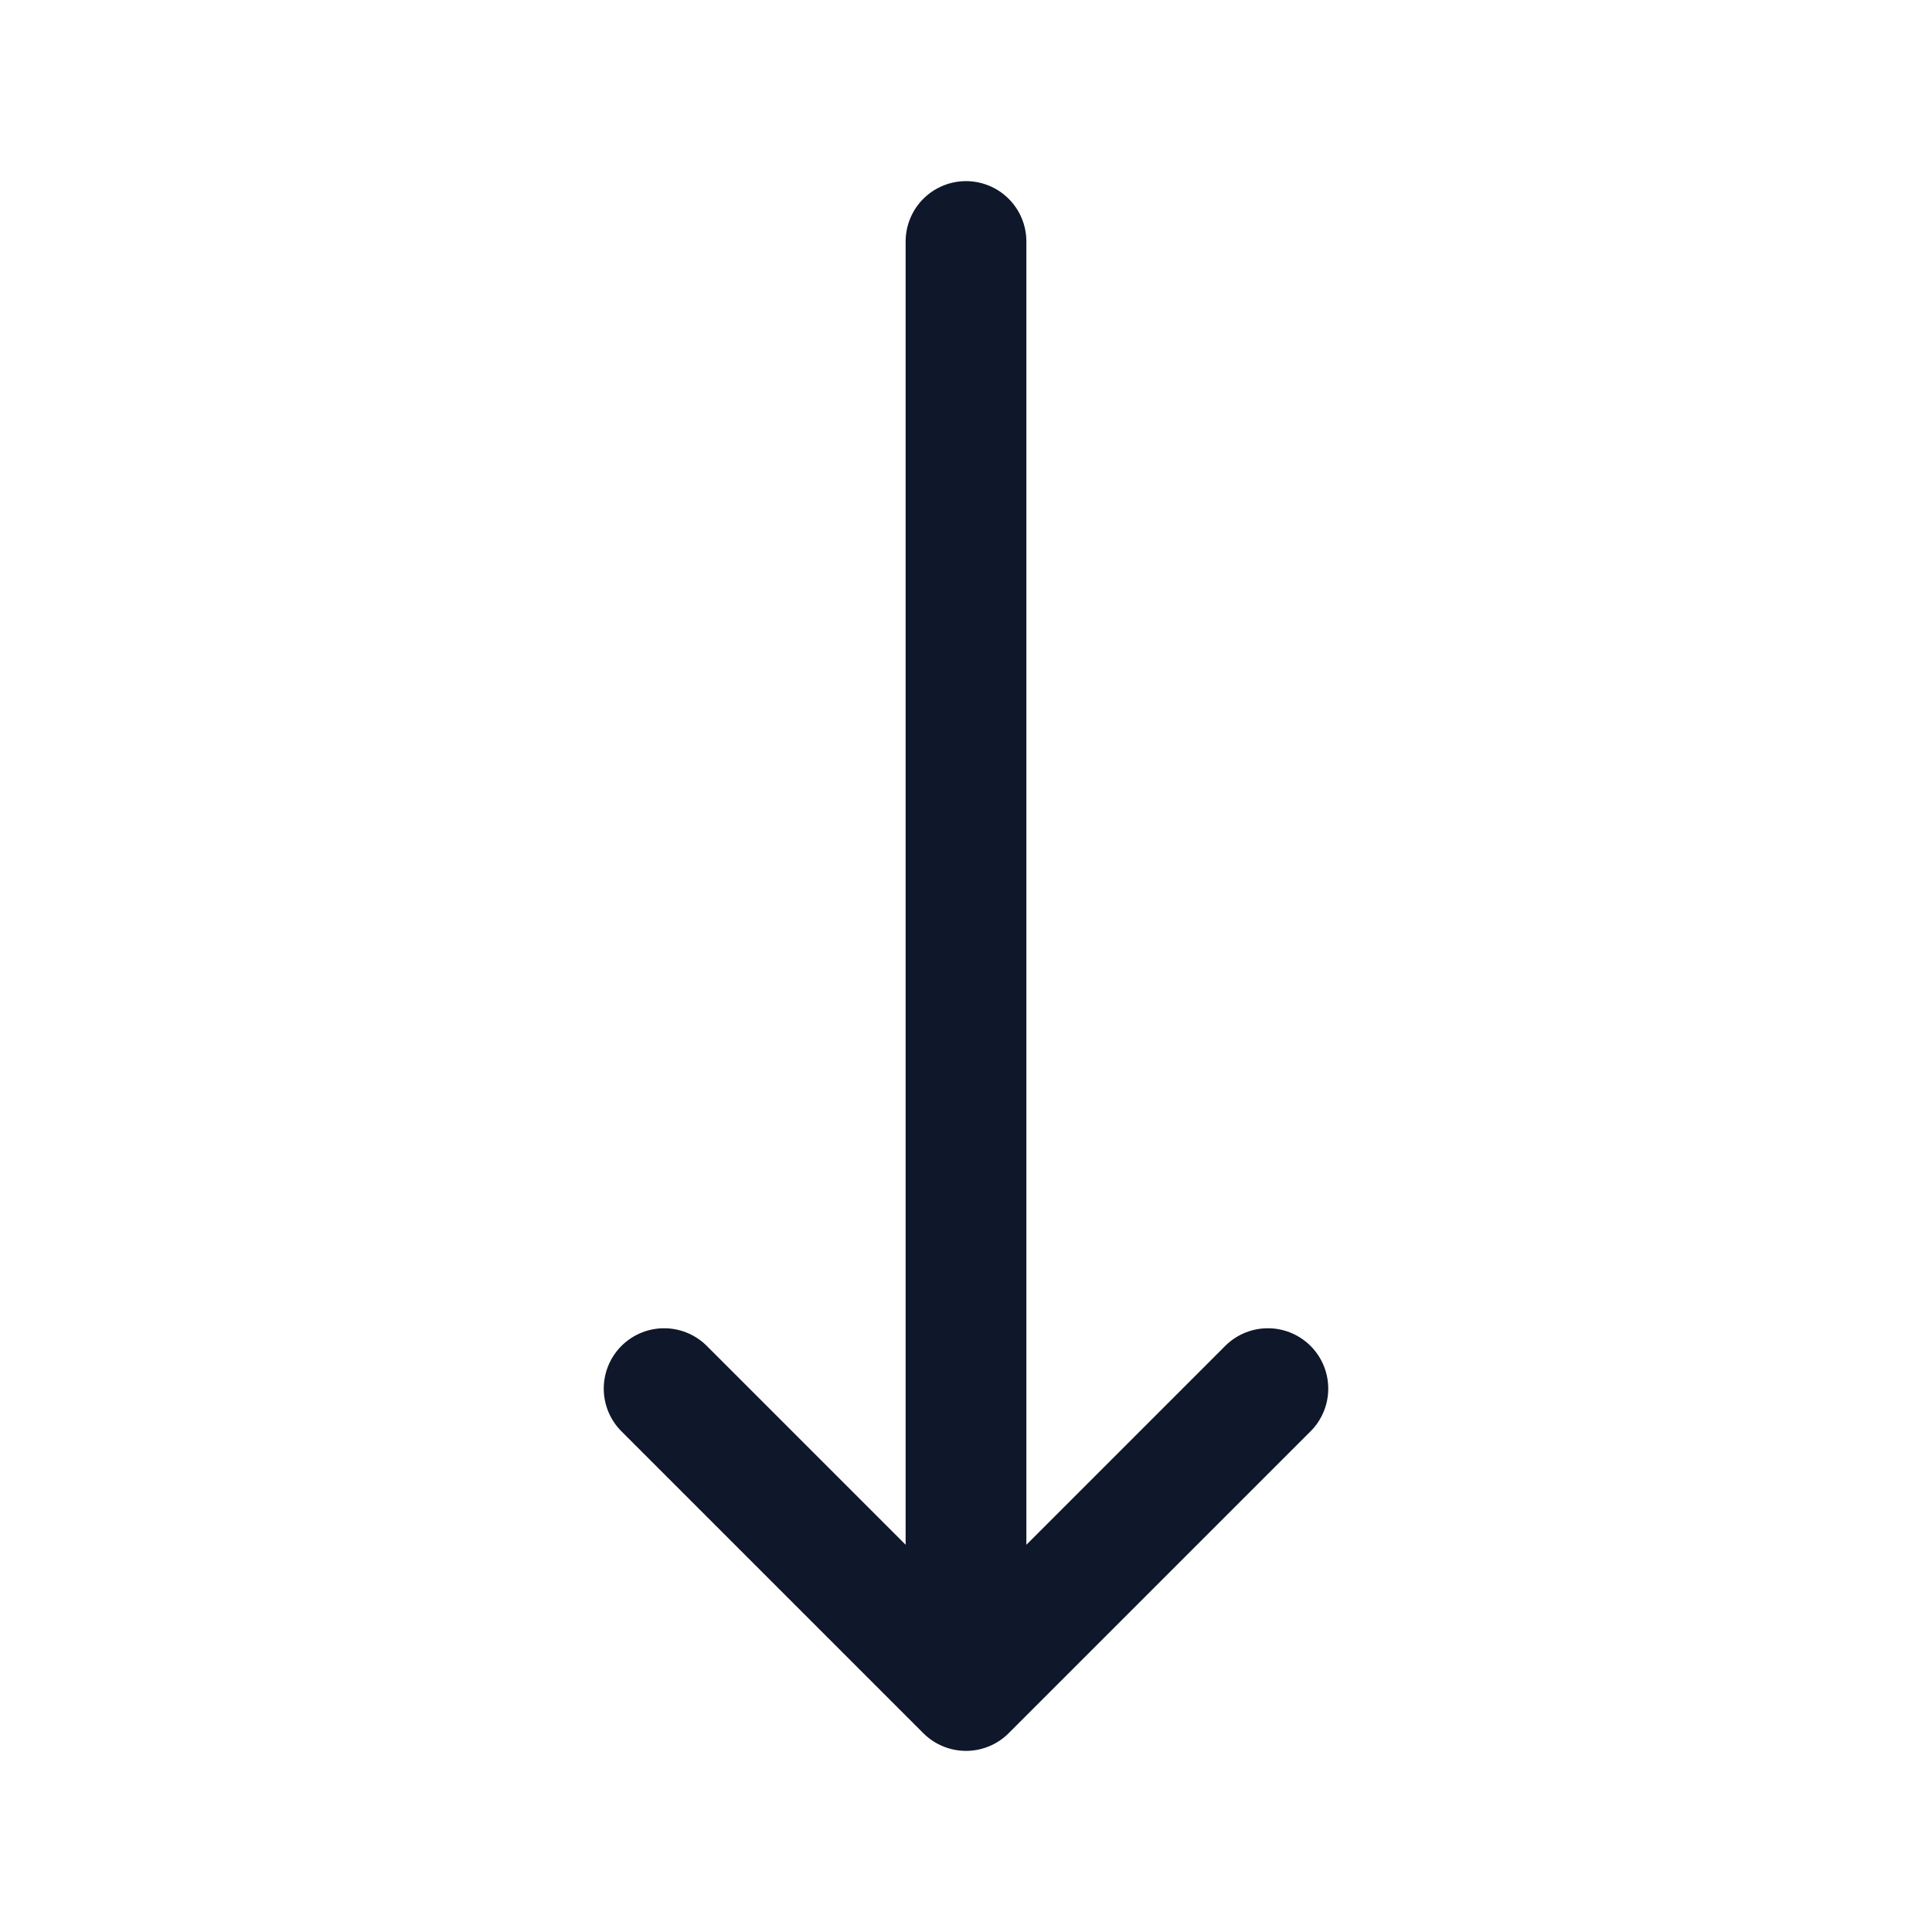 <svg width="24" height="24" viewBox="0 0 24 24" fill="none" xmlns="http://www.w3.org/2000/svg">
<path d="M15.75 17.25L12 21M12 21L8.25 17.25M12 21L12 3" stroke="#0F172A" stroke-width="1.5" stroke-linecap="round" stroke-linejoin="round"/>
</svg>
